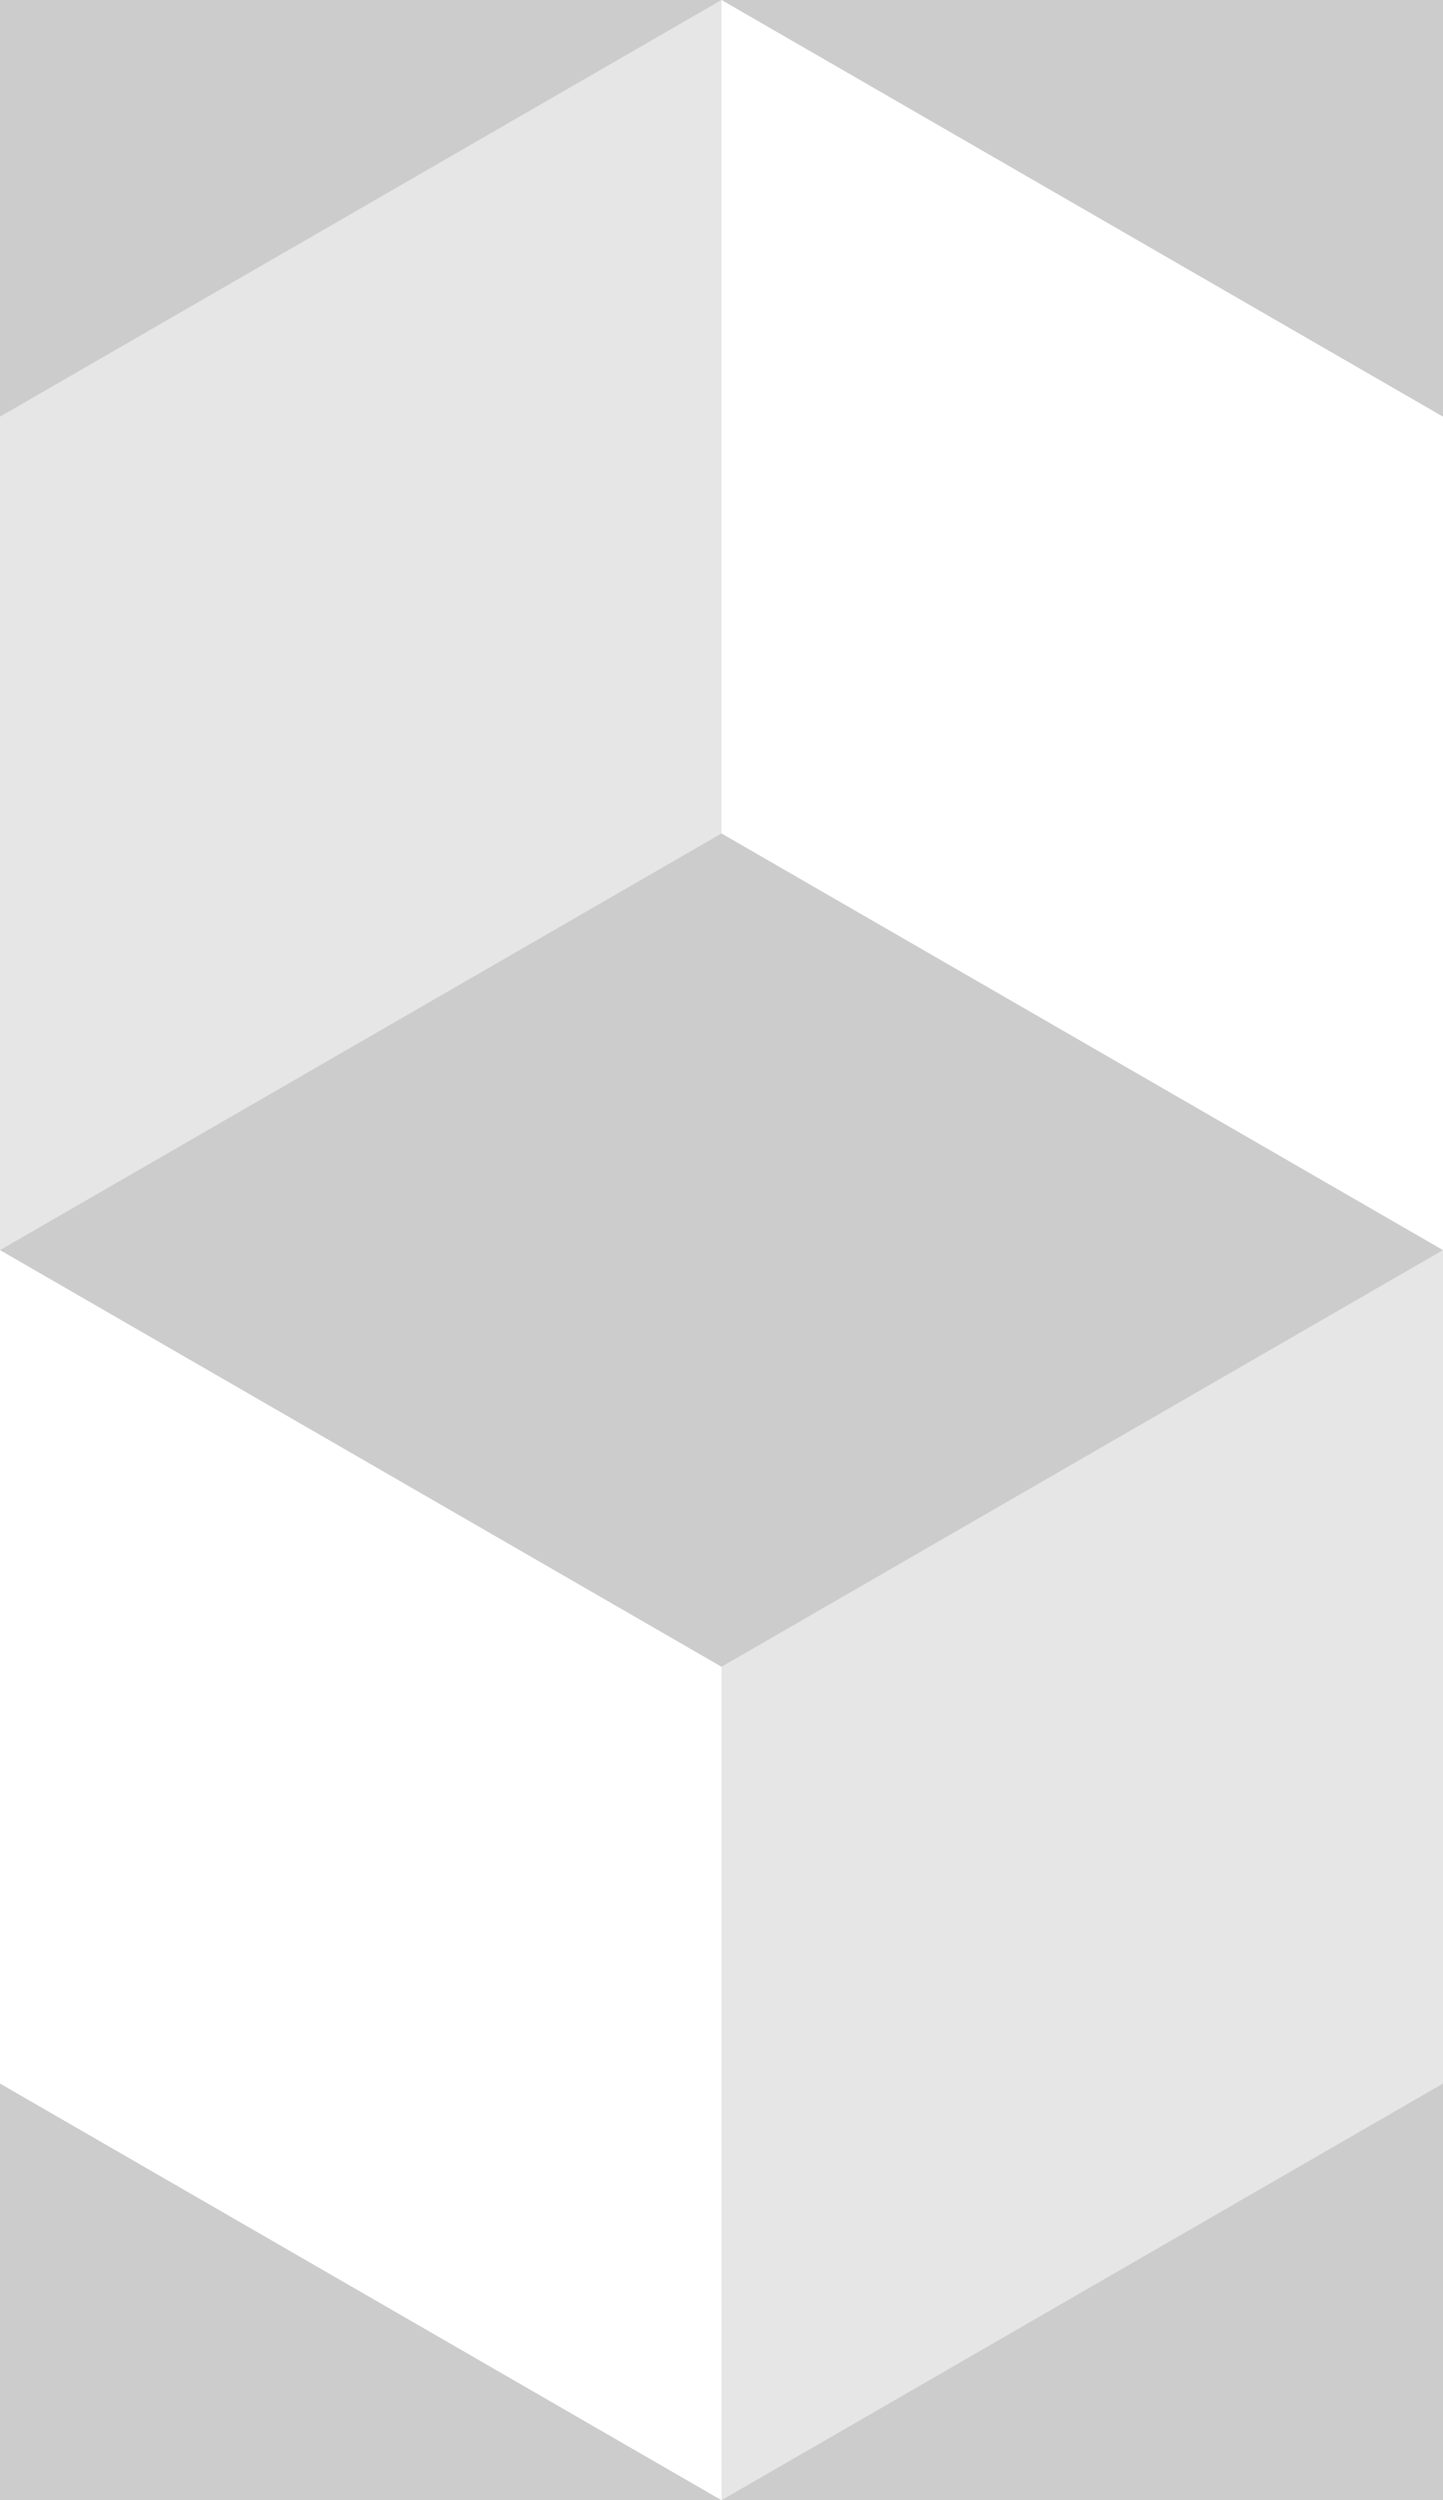 <svg xmlns="http://www.w3.org/2000/svg" fill="rgba(0,0,0,0.2)" height="194px" width="112px" viewBox="0 0 112 194" preserveAspectRatio="none"><path d="M56,129.33,0,97,56,64.67,112,97ZM56,0H0V32.33Zm56,32.33V0H56ZM56,194h56V161.67ZM0,161.67V194H56Z"></path><path fill-opacity=".5" d="M56,0V64.67L0,97V32.33Zm0,129.33V194l56-32.33V97Z"></path></svg>